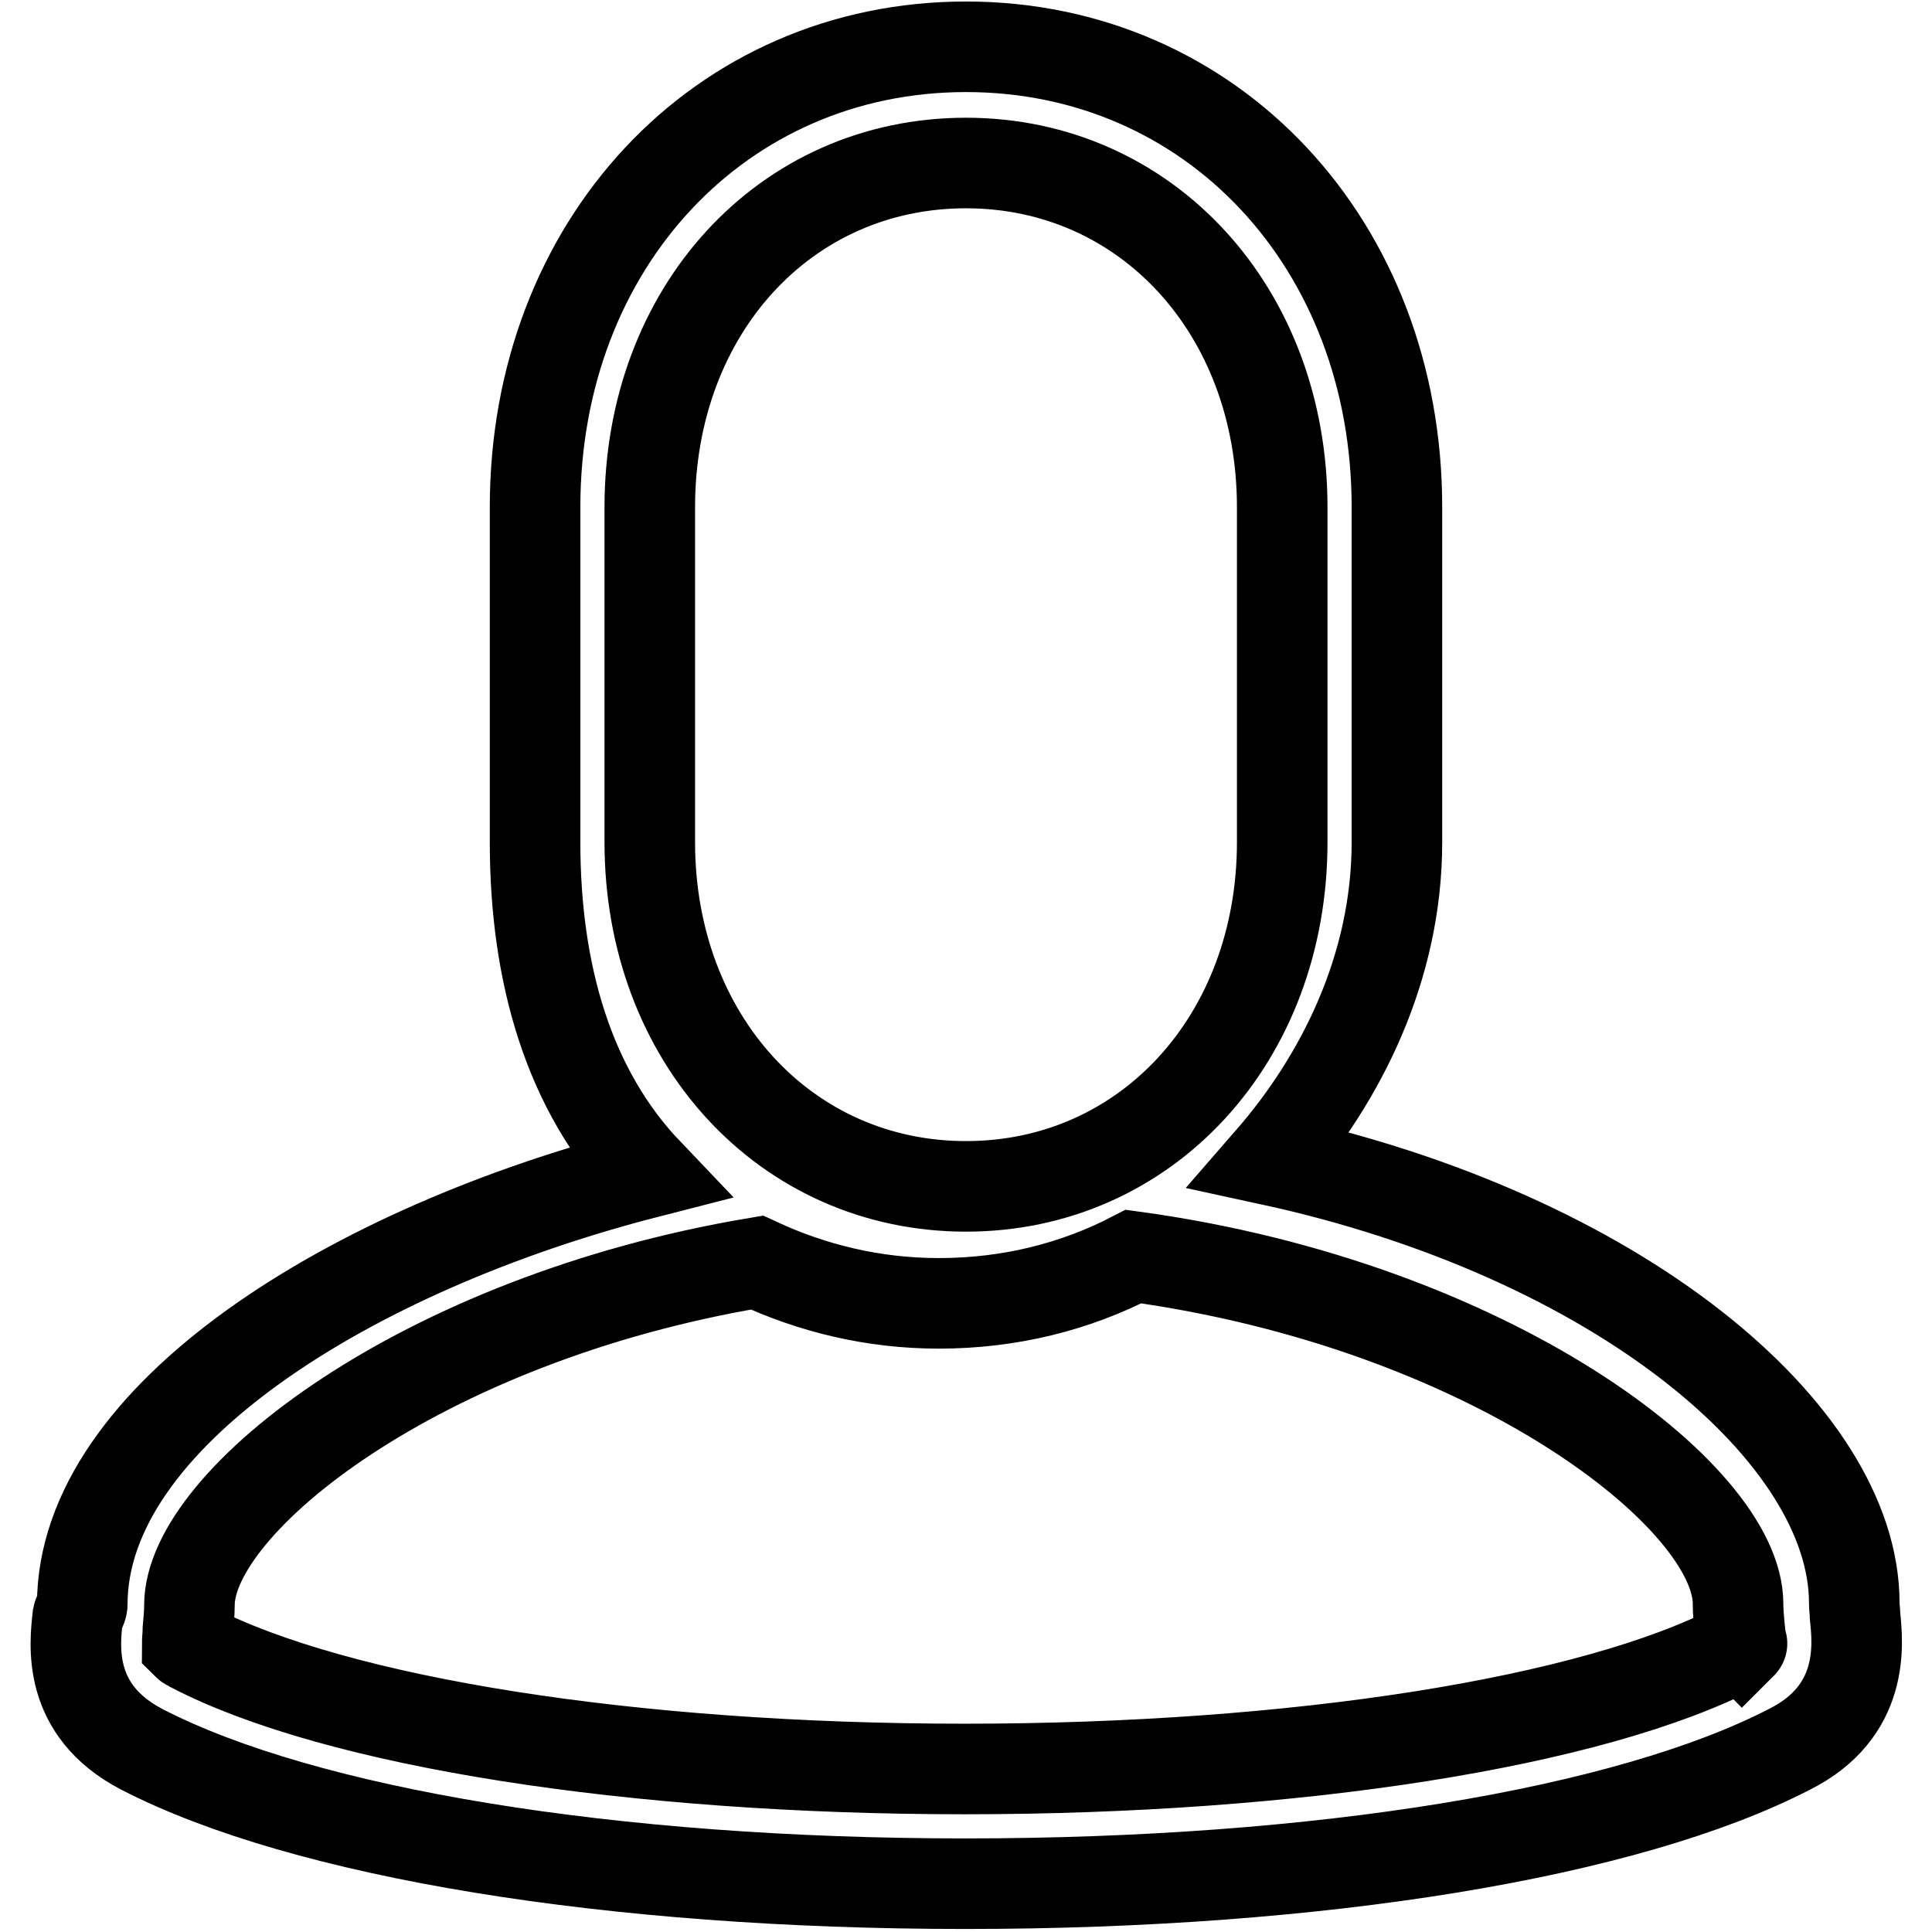 <?xml version="1.0" encoding="utf-8"?>
<!-- Svg Vector Icons : http://www.onlinewebfonts.com/icon -->
<!DOCTYPE svg PUBLIC "-//W3C//DTD SVG 1.1//EN" "http://www.w3.org/Graphics/SVG/1.1/DTD/svg11.dtd">
<svg version="1.1" xmlns="http://www.w3.org/2000/svg" xmlns:xlink="http://www.w3.org/1999/xlink" x="0px" y="0px" viewBox="0 0 256 256" enable-background="new 0 0 256 256" xml:space="preserve">
<g><g><path stroke-width="12" fill-opacity="0" stroke="#000000"  d="M245.8,214.1c0-0.6-0.1-1.1-0.1-1.7c0-22.5-31.3-48.7-77.4-58.7c9.4-10.8,16.8-25.5,16.8-42.1V67.2c0-34.8-24.5-61-57.1-61c-32.6,0-57.1,26.2-57.1,61v44.4c0,17.5,4.5,32.9,14.9,43.8c-39.4,10.1-74.9,32.3-74.9,57.2c0,0.5-0.5,1.1-0.6,1.6c-0.4,3.7-1.5,12.4,8.5,17.6c21.5,11.1,62.2,17.8,109.1,17.8c47,0,87.7-6.7,109.2-17.8C247.1,226.8,246.2,217.9,245.8,214.1z M86.1,67.2c0-26,17.9-45.6,41.9-45.6c23.9,0,41.9,19.6,41.9,45.6v44.4c0,26-18,45.6-41.9,45.6c-23.9,0-41.9-19.6-41.9-45.6L86.1,67.2L86.1,67.2z M230.1,218.3c-19.1,9.9-58.3,16.1-102.3,16.1c-44,0-83.2-6.2-102.3-16.1c-0.3-0.2-0.6-0.3-0.7-0.4c0-0.5,0.1-1.3,0.1-2c0.1-1.1,0.2-2.2,0.2-3.2c0-13.7,30.5-37.9,75.2-45.4c7.3,3.4,15.4,5.4,24.1,5.4c9.4,0,18.1-2.2,25.8-6.2c47.4,6.5,80.1,31.8,80.1,46c0,1,0.1,2.1,0.2,3.2c0.1,0.8,0.2,2,0.3,2.1C230.9,217.7,230.7,218,230.1,218.3z"/></g></g>
</svg>